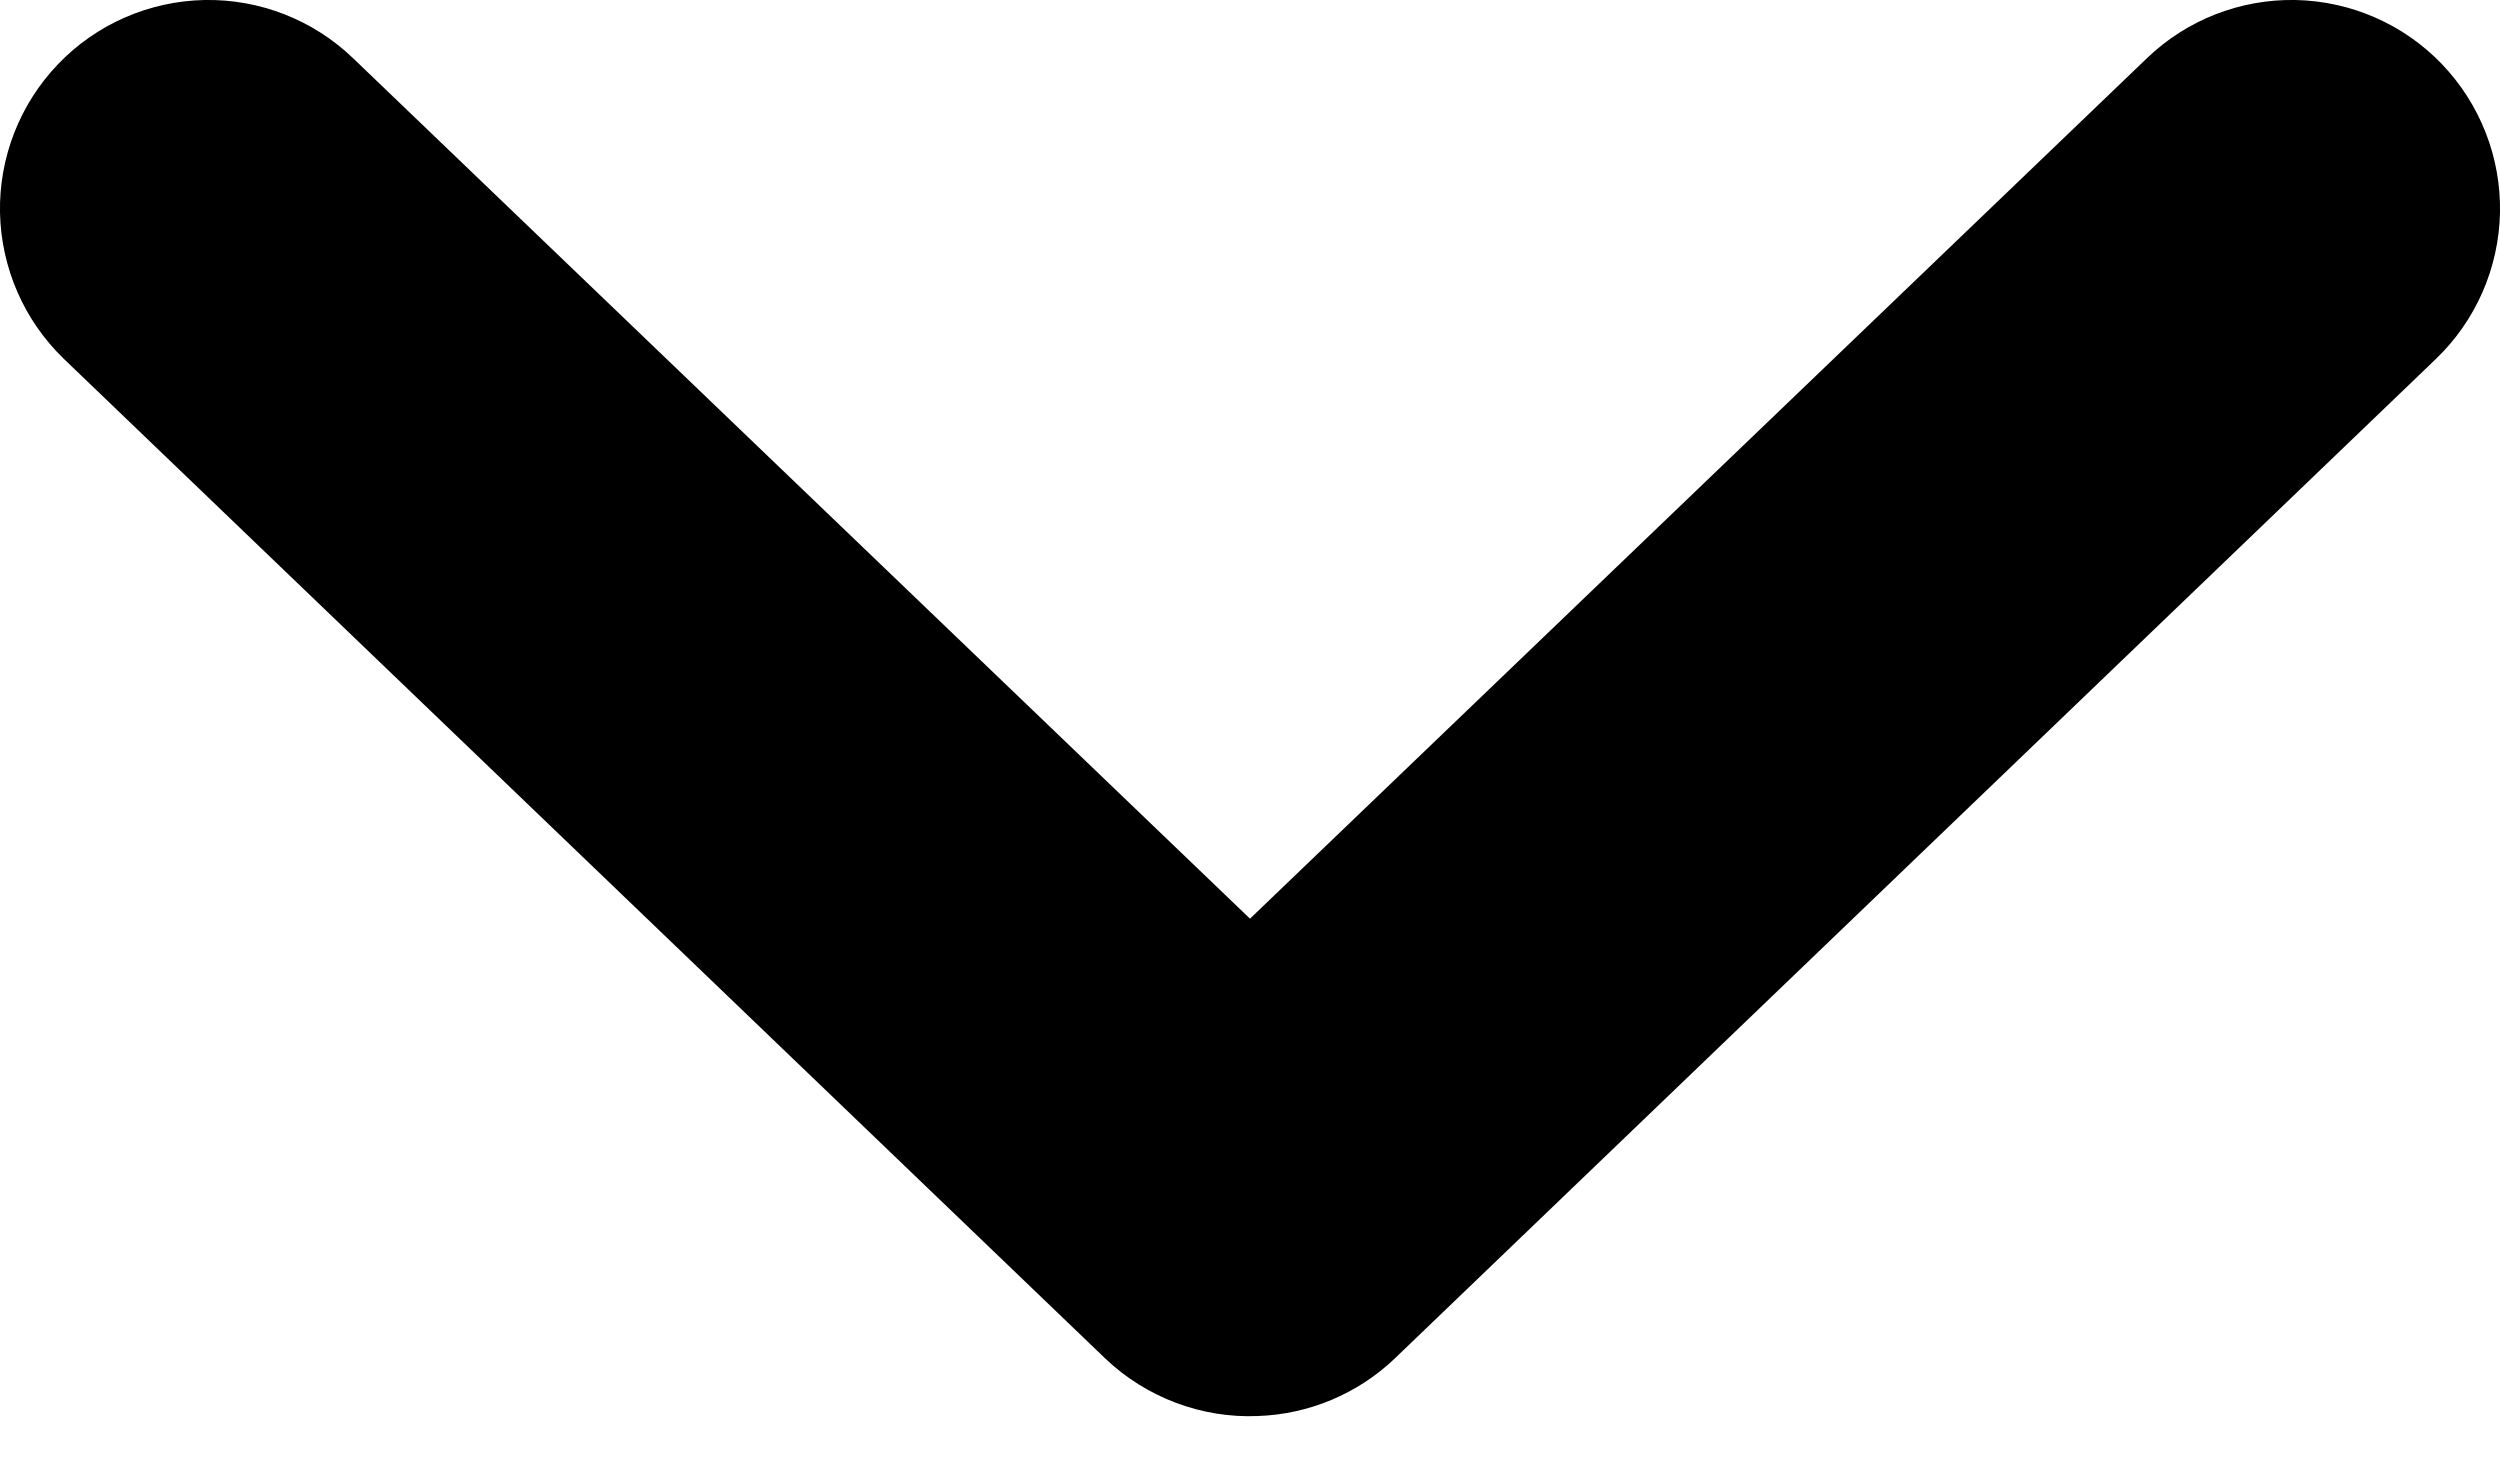 <svg
                      width="17"
                      height="10"
                      viewBox="0 0 17 10"
                      fill="none"
                      xmlns="http://www.w3.org/2000/svg"
                    >
                      <path
                        d="M8.553 9.629C8.9 9.617 9.231 9.479 9.483 9.239L16.564 2.441C16.836 2.18 16.992 1.822 17 1.446C17.007 1.07 16.865 0.707 16.604 0.435C16.344 0.164 15.986 0.008 15.61 0C15.234 -0.007 14.87 0.135 14.599 0.396L8.5 6.247L2.401 0.396C2.13 0.135 1.766 -0.007 1.39 0C1.014 0.008 0.656 0.164 0.396 0.435C0.135 0.707 -0.007 1.07 0 1.446C0.008 1.822 0.164 2.18 0.435 2.441L7.517 9.239C7.655 9.37 7.818 9.472 7.996 9.539C8.174 9.606 8.363 9.637 8.553 9.629Z"
                        fill="black"
                      />
                    </svg>
